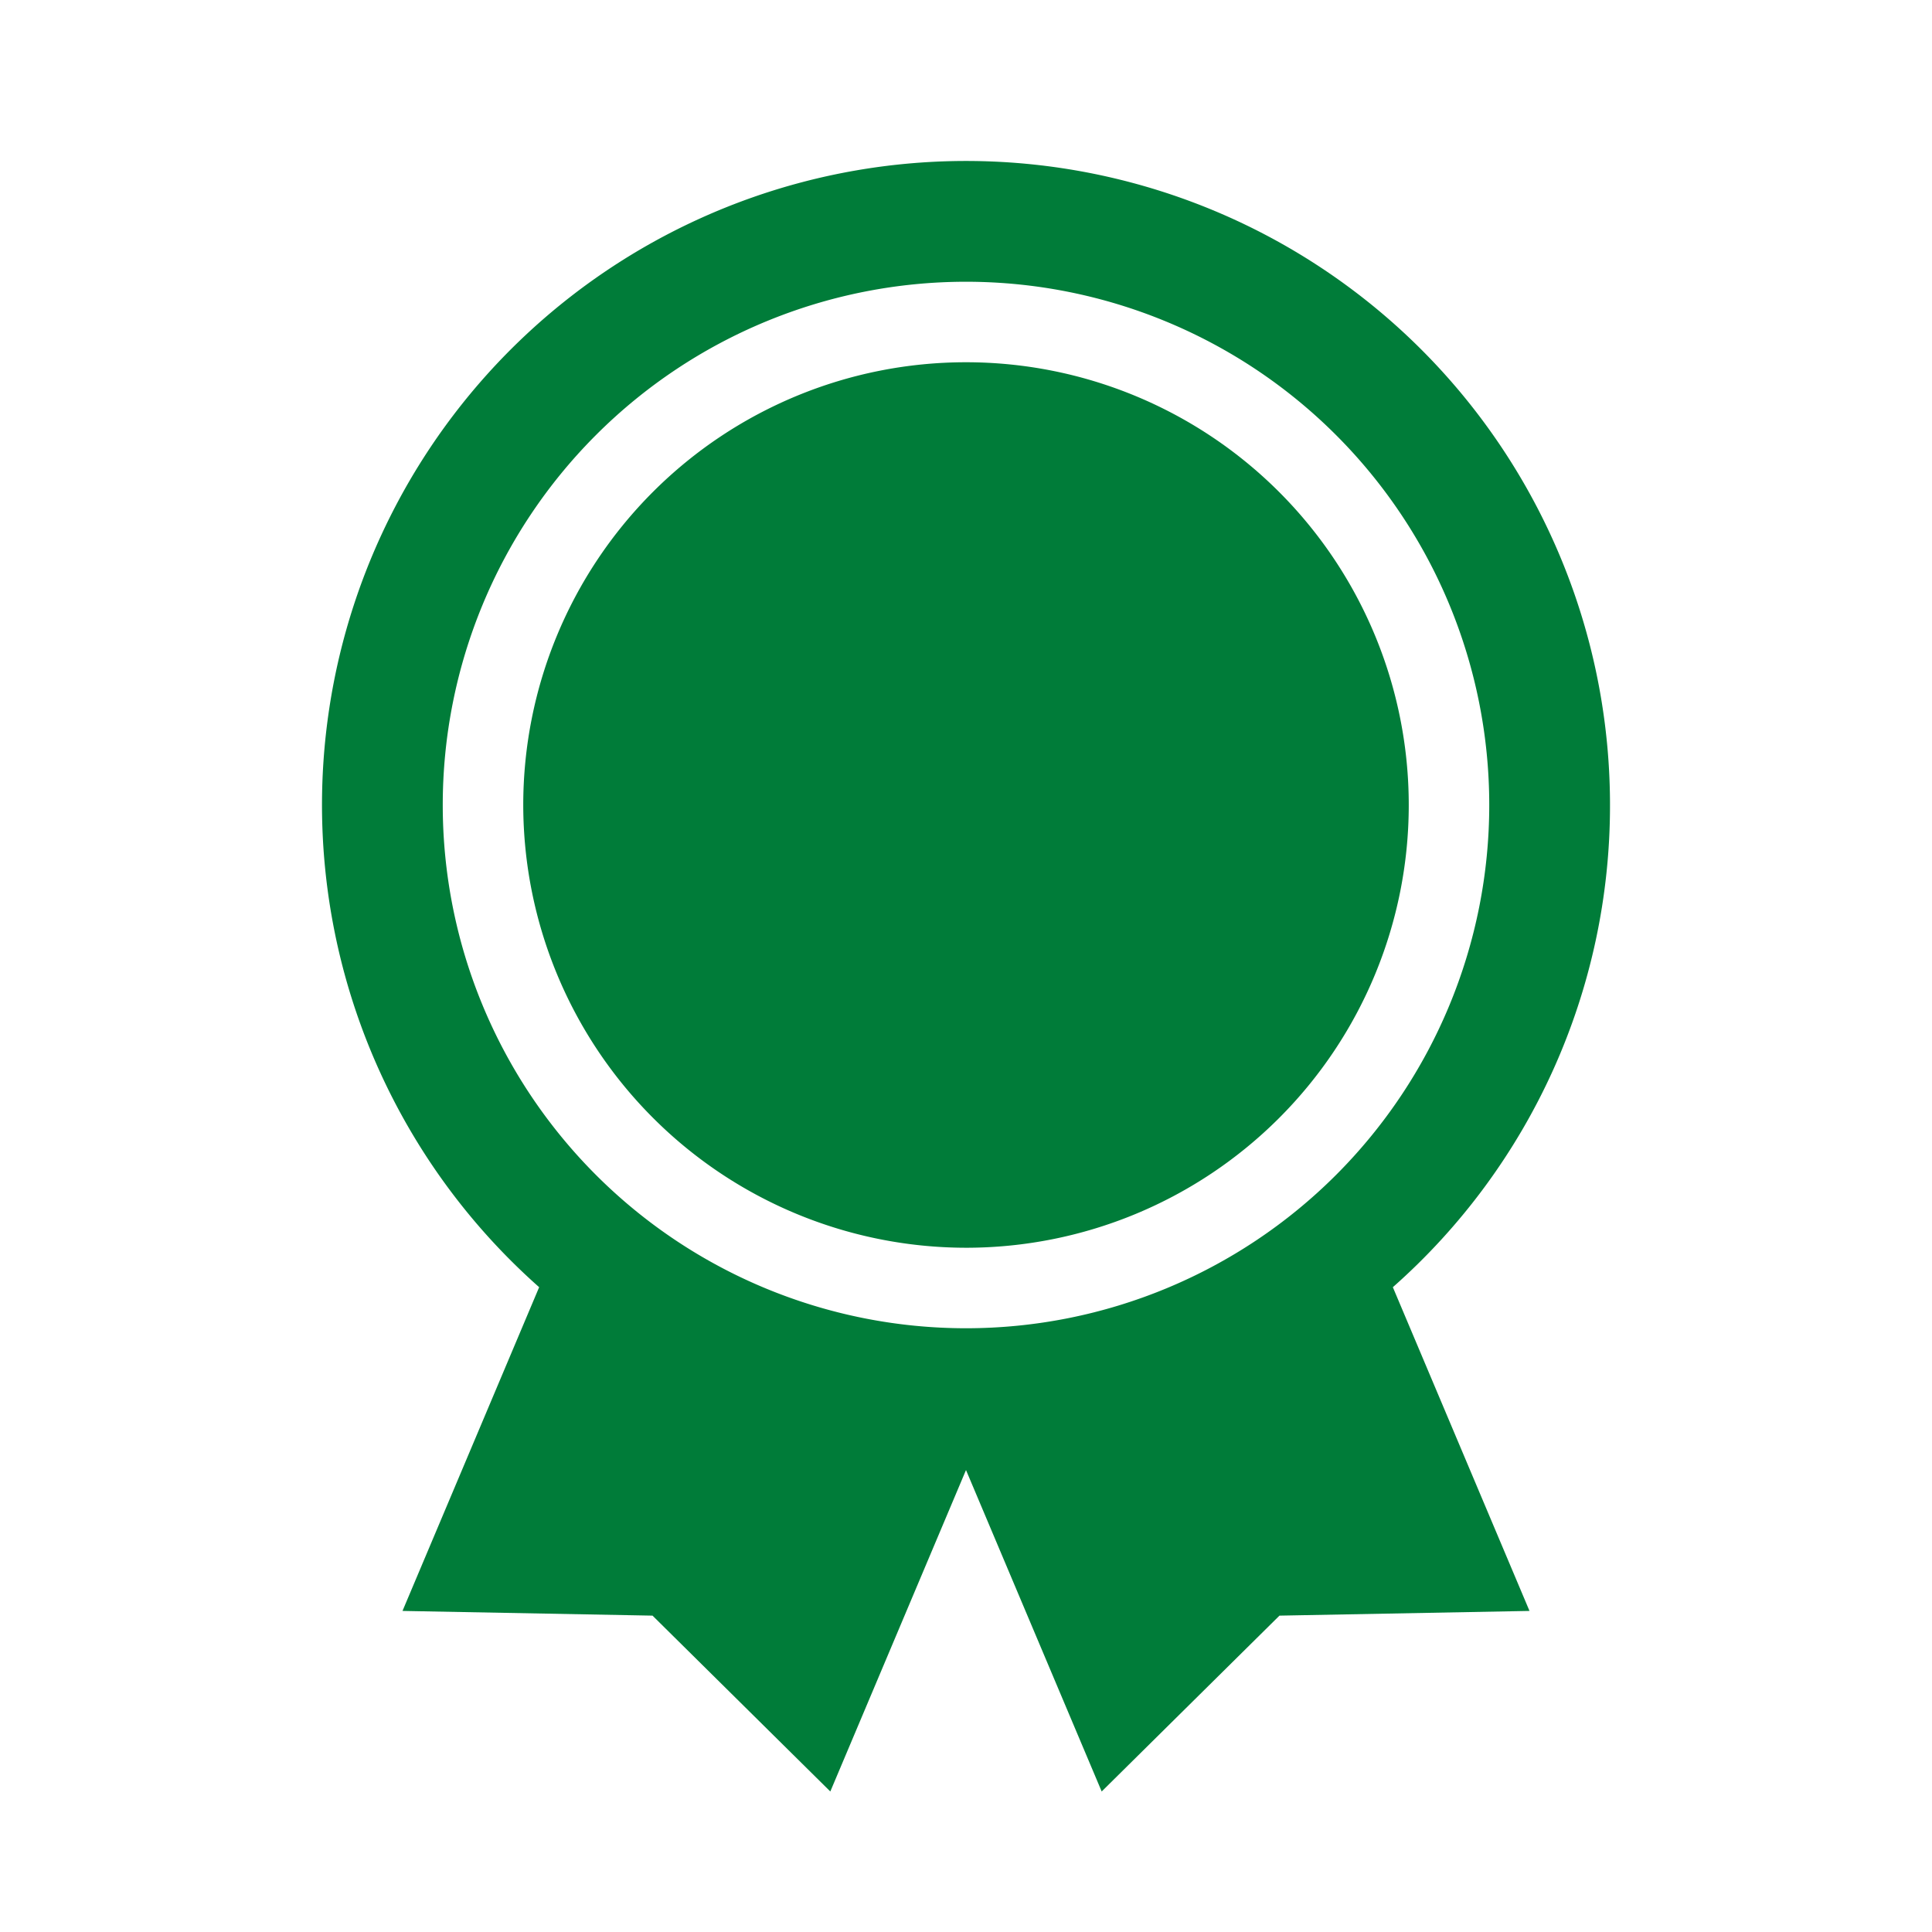 <svg id="dhl_icons" xmlns="http://www.w3.org/2000/svg" width="48" height="48" viewBox="0 0 48 48">
  <path d="M40,20A16,16,0,1,0,13.395,31.98L10,40.023l6.212.117,4.417,4.369L24,36.523l3.371,7.986,4.417-4.369L38,40.023,34.605,31.98A15.961,15.961,0,0,0,40,20ZM11,20A13,13,0,1,1,24,33,13,13,0,0,1,11,20Zm2,0A11,11,0,1,1,24,31,11.012,11.012,0,0,1,13,20Z" fill="#007c39"/>
</svg>
